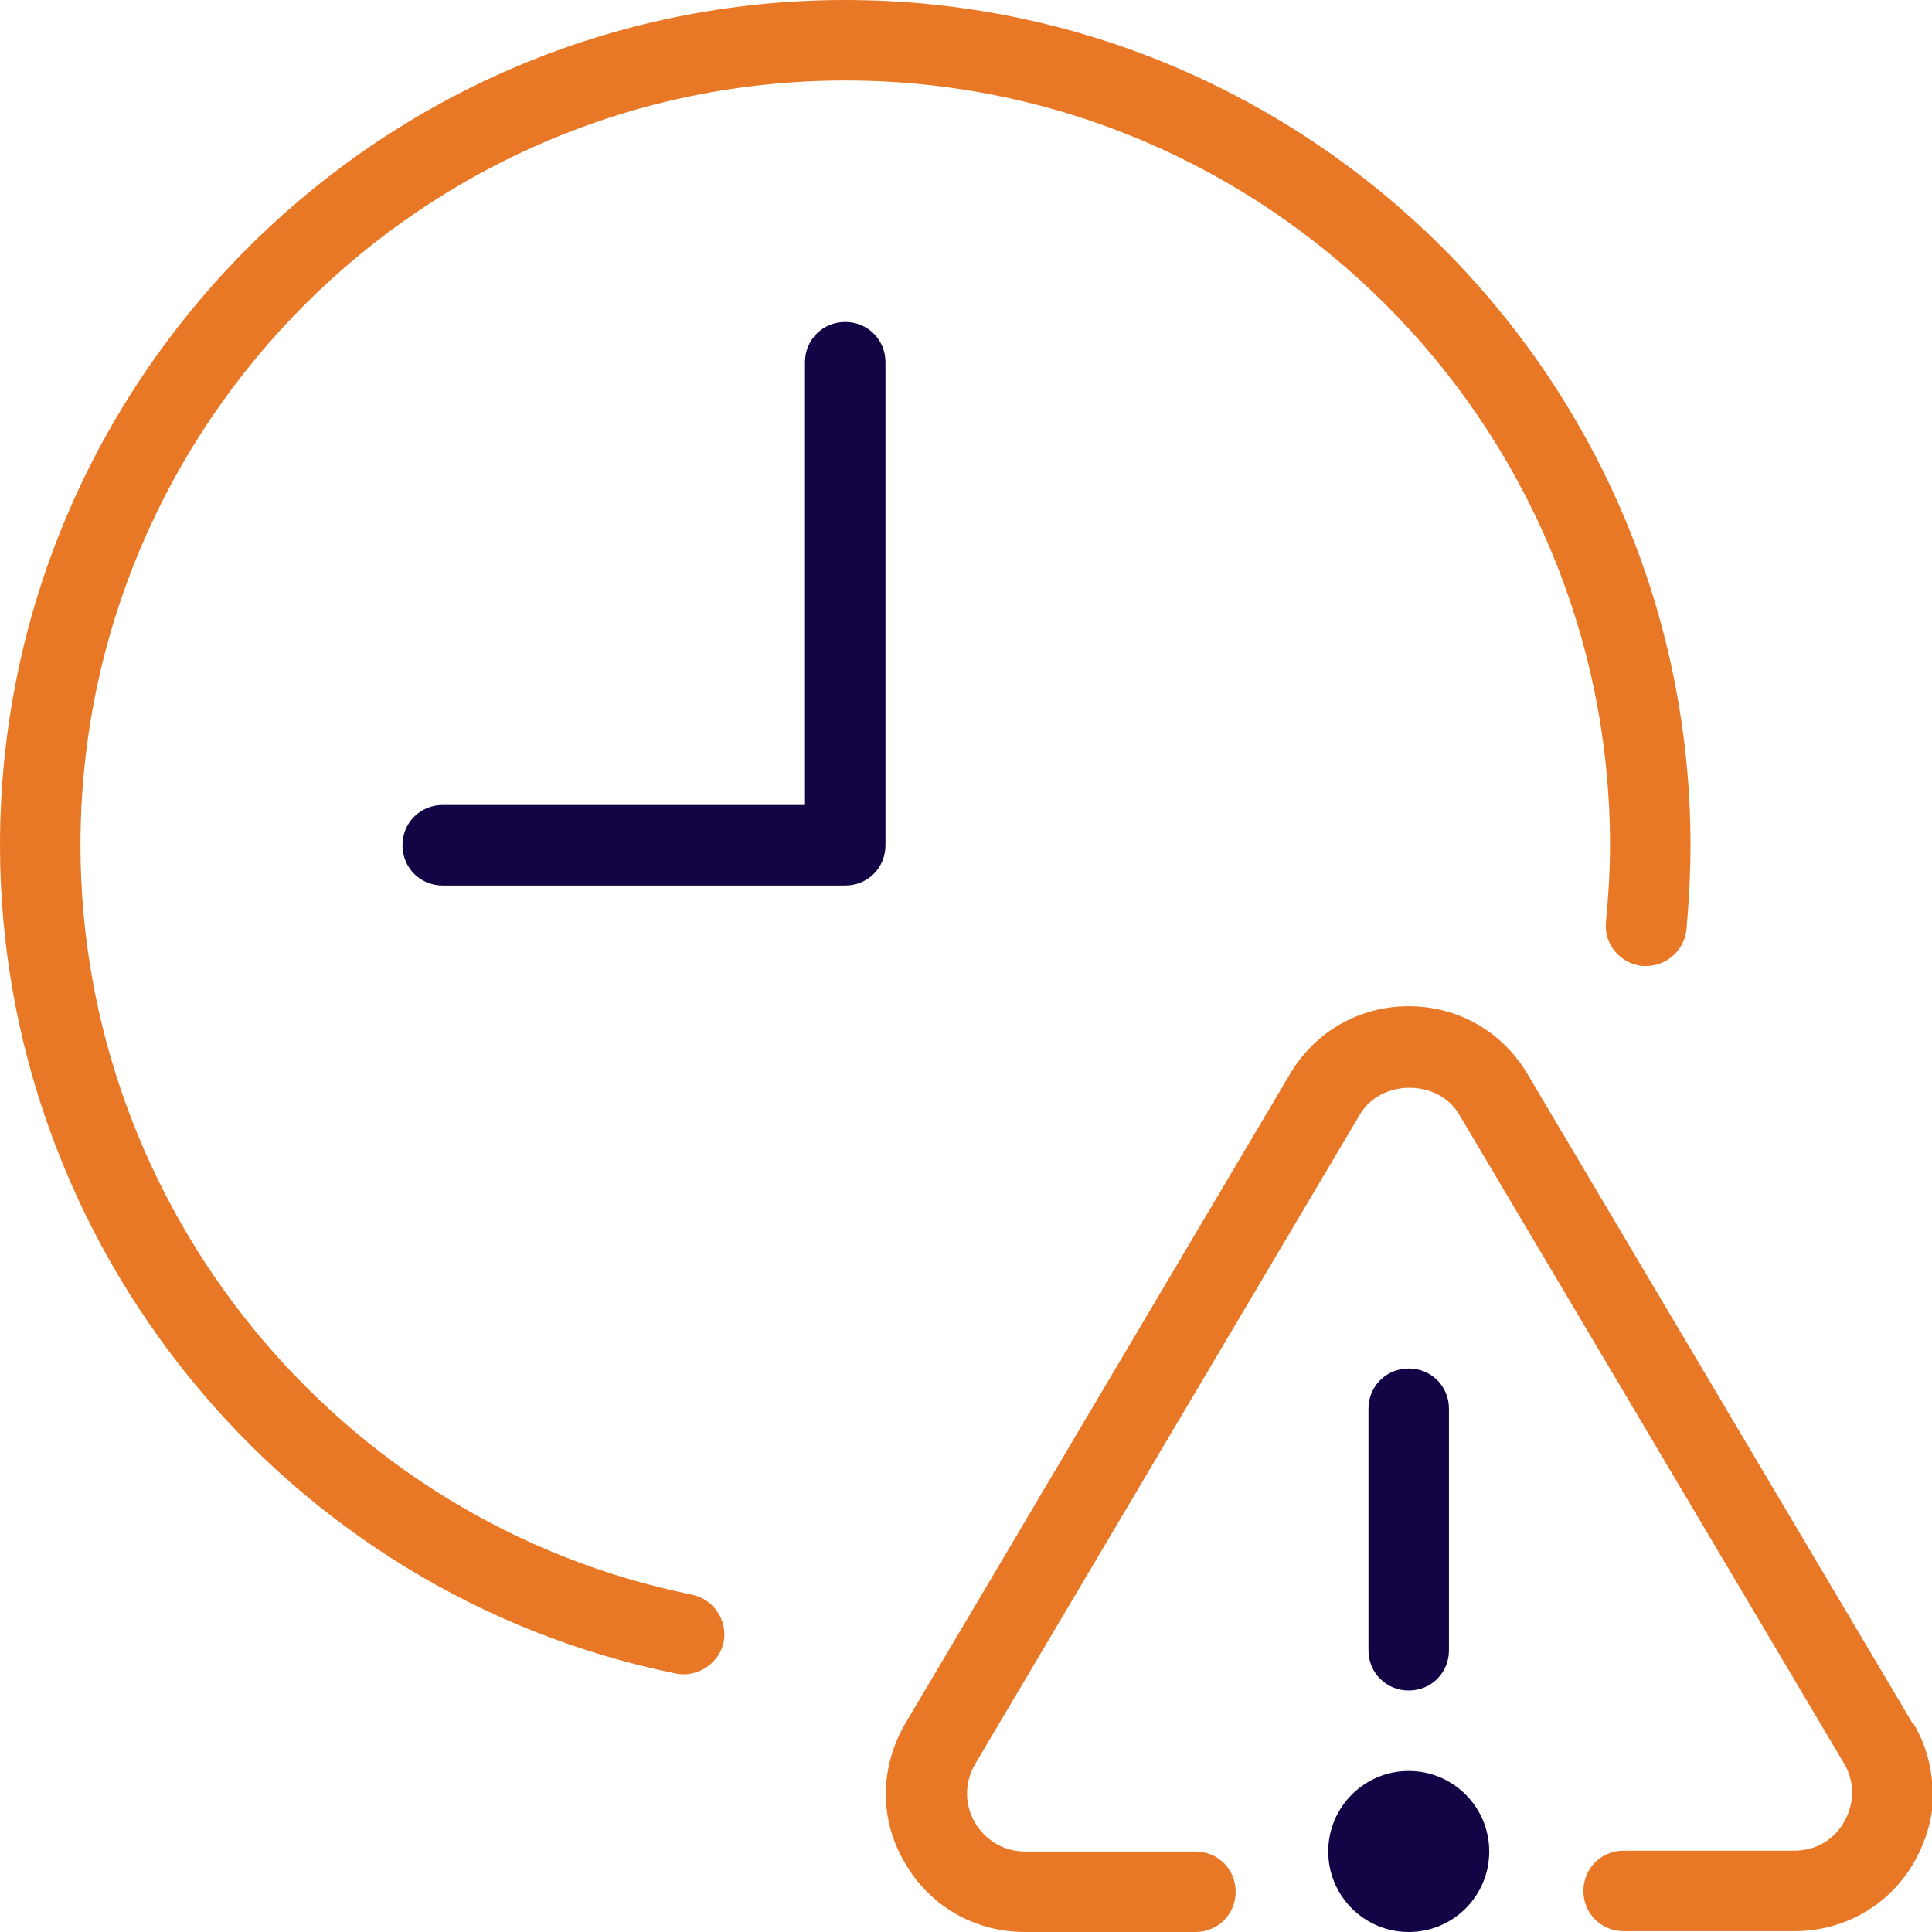 <svg xmlns="http://www.w3.org/2000/svg" fill="none" viewBox="0 0 47 47" height="47" width="47">
<g clip-path="url(#clip0_16684_2490)">
<path fill="#130445" d="M20.562 7.833C20.014 7.833 19.583 8.264 19.583 8.812V19.583H10.77C10.222 19.583 9.791 20.014 9.791 20.562C9.791 21.111 10.222 21.542 10.77 21.542H20.562C21.11 21.542 21.541 21.111 21.541 20.562V8.812C21.541 8.264 21.11 7.833 20.562 7.833Z"></path>
<path fill="#E87826" d="M16.842 38.795C8.225 37.052 1.958 29.375 1.958 20.562C1.958 10.301 10.301 1.958 20.562 1.958C30.824 1.958 39.167 10.301 39.167 20.562C39.167 21.189 39.127 21.816 39.069 22.423C39.01 22.952 39.402 23.441 39.95 23.5C39.989 23.5 40.009 23.5 40.048 23.5C40.538 23.5 40.968 23.128 41.027 22.619C41.086 21.933 41.125 21.248 41.125 20.562C41.125 9.224 31.901 0 20.562 0C9.224 0 0 9.224 0 20.562C0 30.295 6.913 38.775 16.45 40.714C16.959 40.812 17.488 40.479 17.605 39.95C17.703 39.421 17.37 38.912 16.842 38.795Z"></path>
<path fill="#E87826" d="M46.53 41.928L37.169 26.144C36.562 25.106 35.485 24.479 34.271 24.479C33.056 24.479 31.979 25.106 31.372 26.144L22.012 41.948C21.404 43.005 21.385 44.258 22.012 45.316C22.619 46.373 23.715 47 24.929 47H29.081C29.629 47 30.06 46.569 30.06 46.021C30.06 45.473 29.629 45.042 29.081 45.042H24.929C24.42 45.042 23.97 44.768 23.715 44.337C23.461 43.886 23.461 43.377 23.715 42.927L33.076 27.123C33.585 26.242 34.995 26.242 35.504 27.123L44.865 42.907C45.12 43.338 45.12 43.867 44.865 44.317C44.611 44.768 44.16 45.022 43.651 45.022H39.499C38.951 45.022 38.52 45.453 38.52 46.001C38.52 46.55 38.951 46.98 39.499 46.98H43.651C44.865 46.98 45.962 46.354 46.569 45.296C46.843 44.807 47.019 44.258 47.019 43.73C47.019 43.064 46.882 42.496 46.549 41.928H46.53Z"></path>
<path fill="#130445" d="M35.249 40.146V34.271C35.249 33.723 34.819 33.292 34.27 33.292C33.722 33.292 33.291 33.723 33.291 34.271V40.146C33.291 40.694 33.722 41.125 34.27 41.125C34.819 41.125 35.249 40.694 35.249 40.146Z"></path>
<path fill="#130445" d="M34.271 47C35.352 47 36.229 46.123 36.229 45.042C36.229 43.96 35.352 43.083 34.271 43.083C33.189 43.083 32.312 43.96 32.312 45.042C32.312 46.123 33.189 47 34.271 47Z"></path>
</g>
<defs>
<clipPath id="clip0_16684_2490">
<rect fill="white" height="47" width="47"></rect>
</clipPath>
</defs>
</svg>
